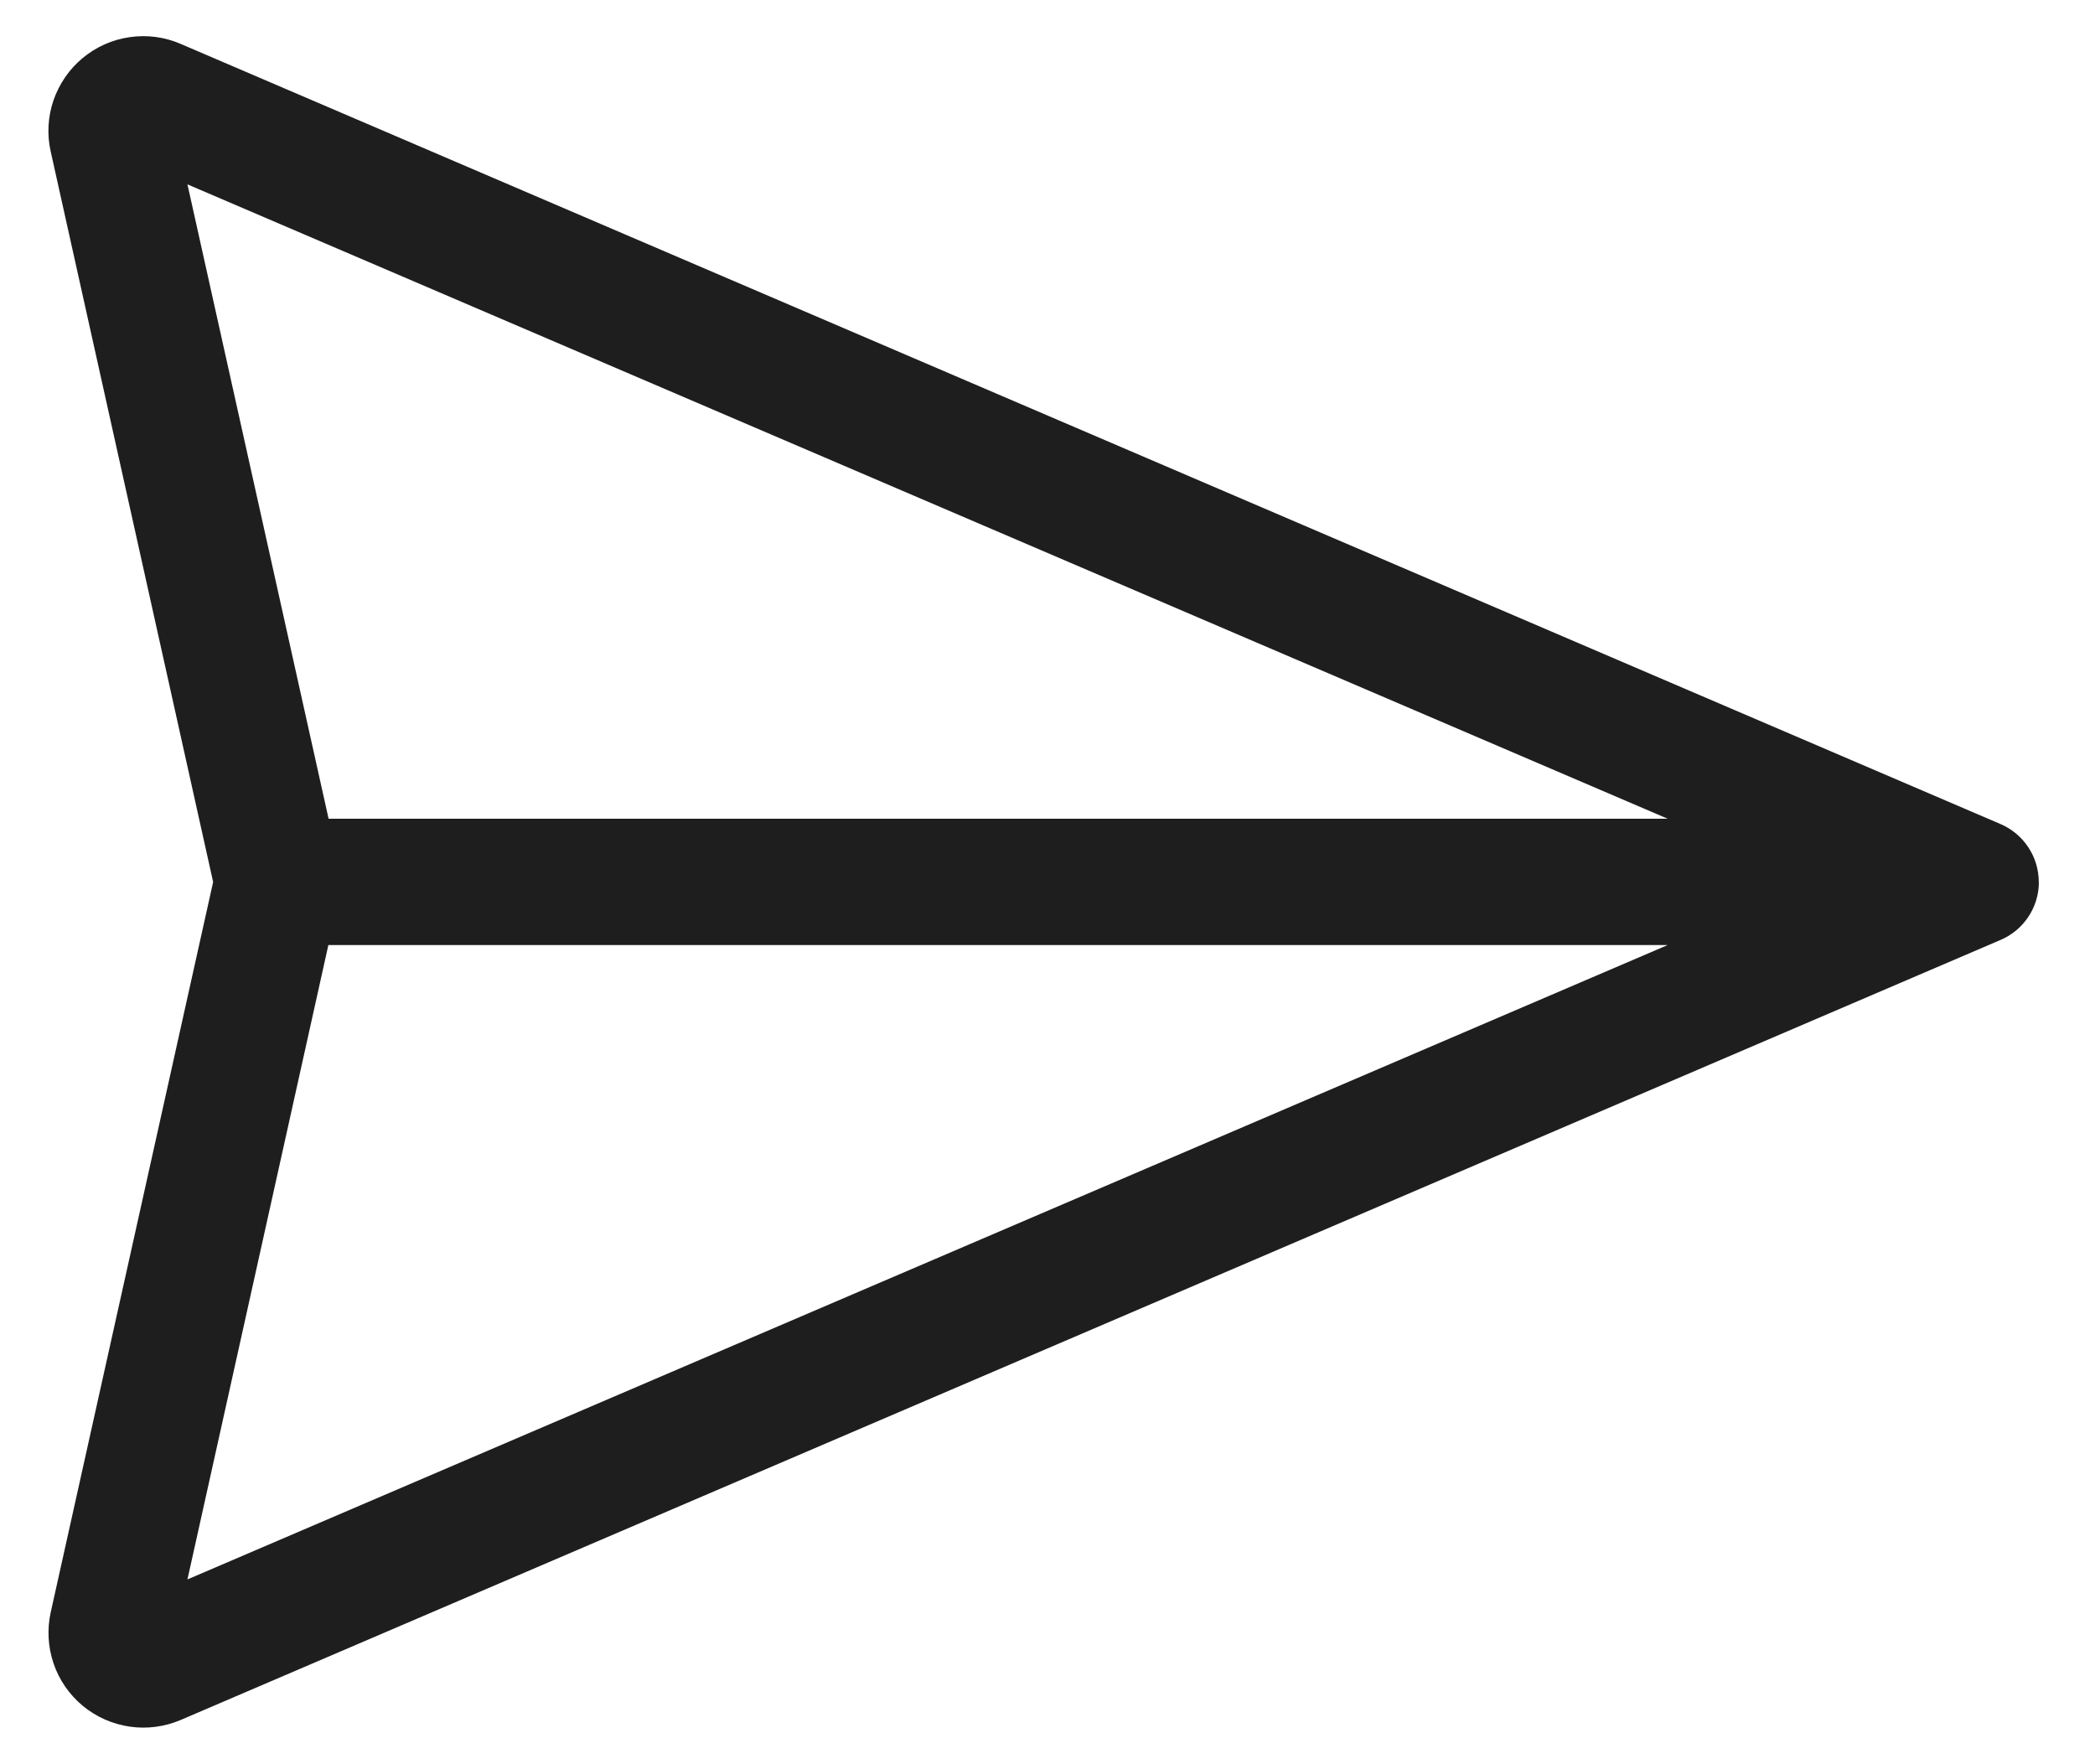 <svg width="19" height="16" viewBox="0 0 19 16" fill="none" xmlns="http://www.w3.org/2000/svg">
<path d="M18.491 7.999C18.491 8.111 18.458 8.221 18.396 8.314C18.334 8.408 18.246 8.481 18.142 8.525L1.638 15.599C1.492 15.661 1.332 15.682 1.176 15.659C1.019 15.636 0.872 15.571 0.75 15.47C0.629 15.369 0.537 15.237 0.486 15.087C0.435 14.937 0.426 14.777 0.46 14.622L1.933 7.999L0.46 1.375C0.425 1.221 0.434 1.059 0.485 0.91C0.537 0.76 0.628 0.627 0.75 0.526C0.872 0.425 1.019 0.359 1.176 0.337C1.333 0.314 1.493 0.335 1.638 0.398L18.142 7.473C18.245 7.517 18.333 7.59 18.395 7.684C18.457 7.777 18.49 7.887 18.49 7.999L18.491 7.999ZM2.978 8.571L1.7 14.324L15.124 8.571L2.978 8.571ZM15.124 7.425L1.7 1.672L2.98 7.425L15.124 7.425Z" fill="#1E1E1E"/>
</svg>
